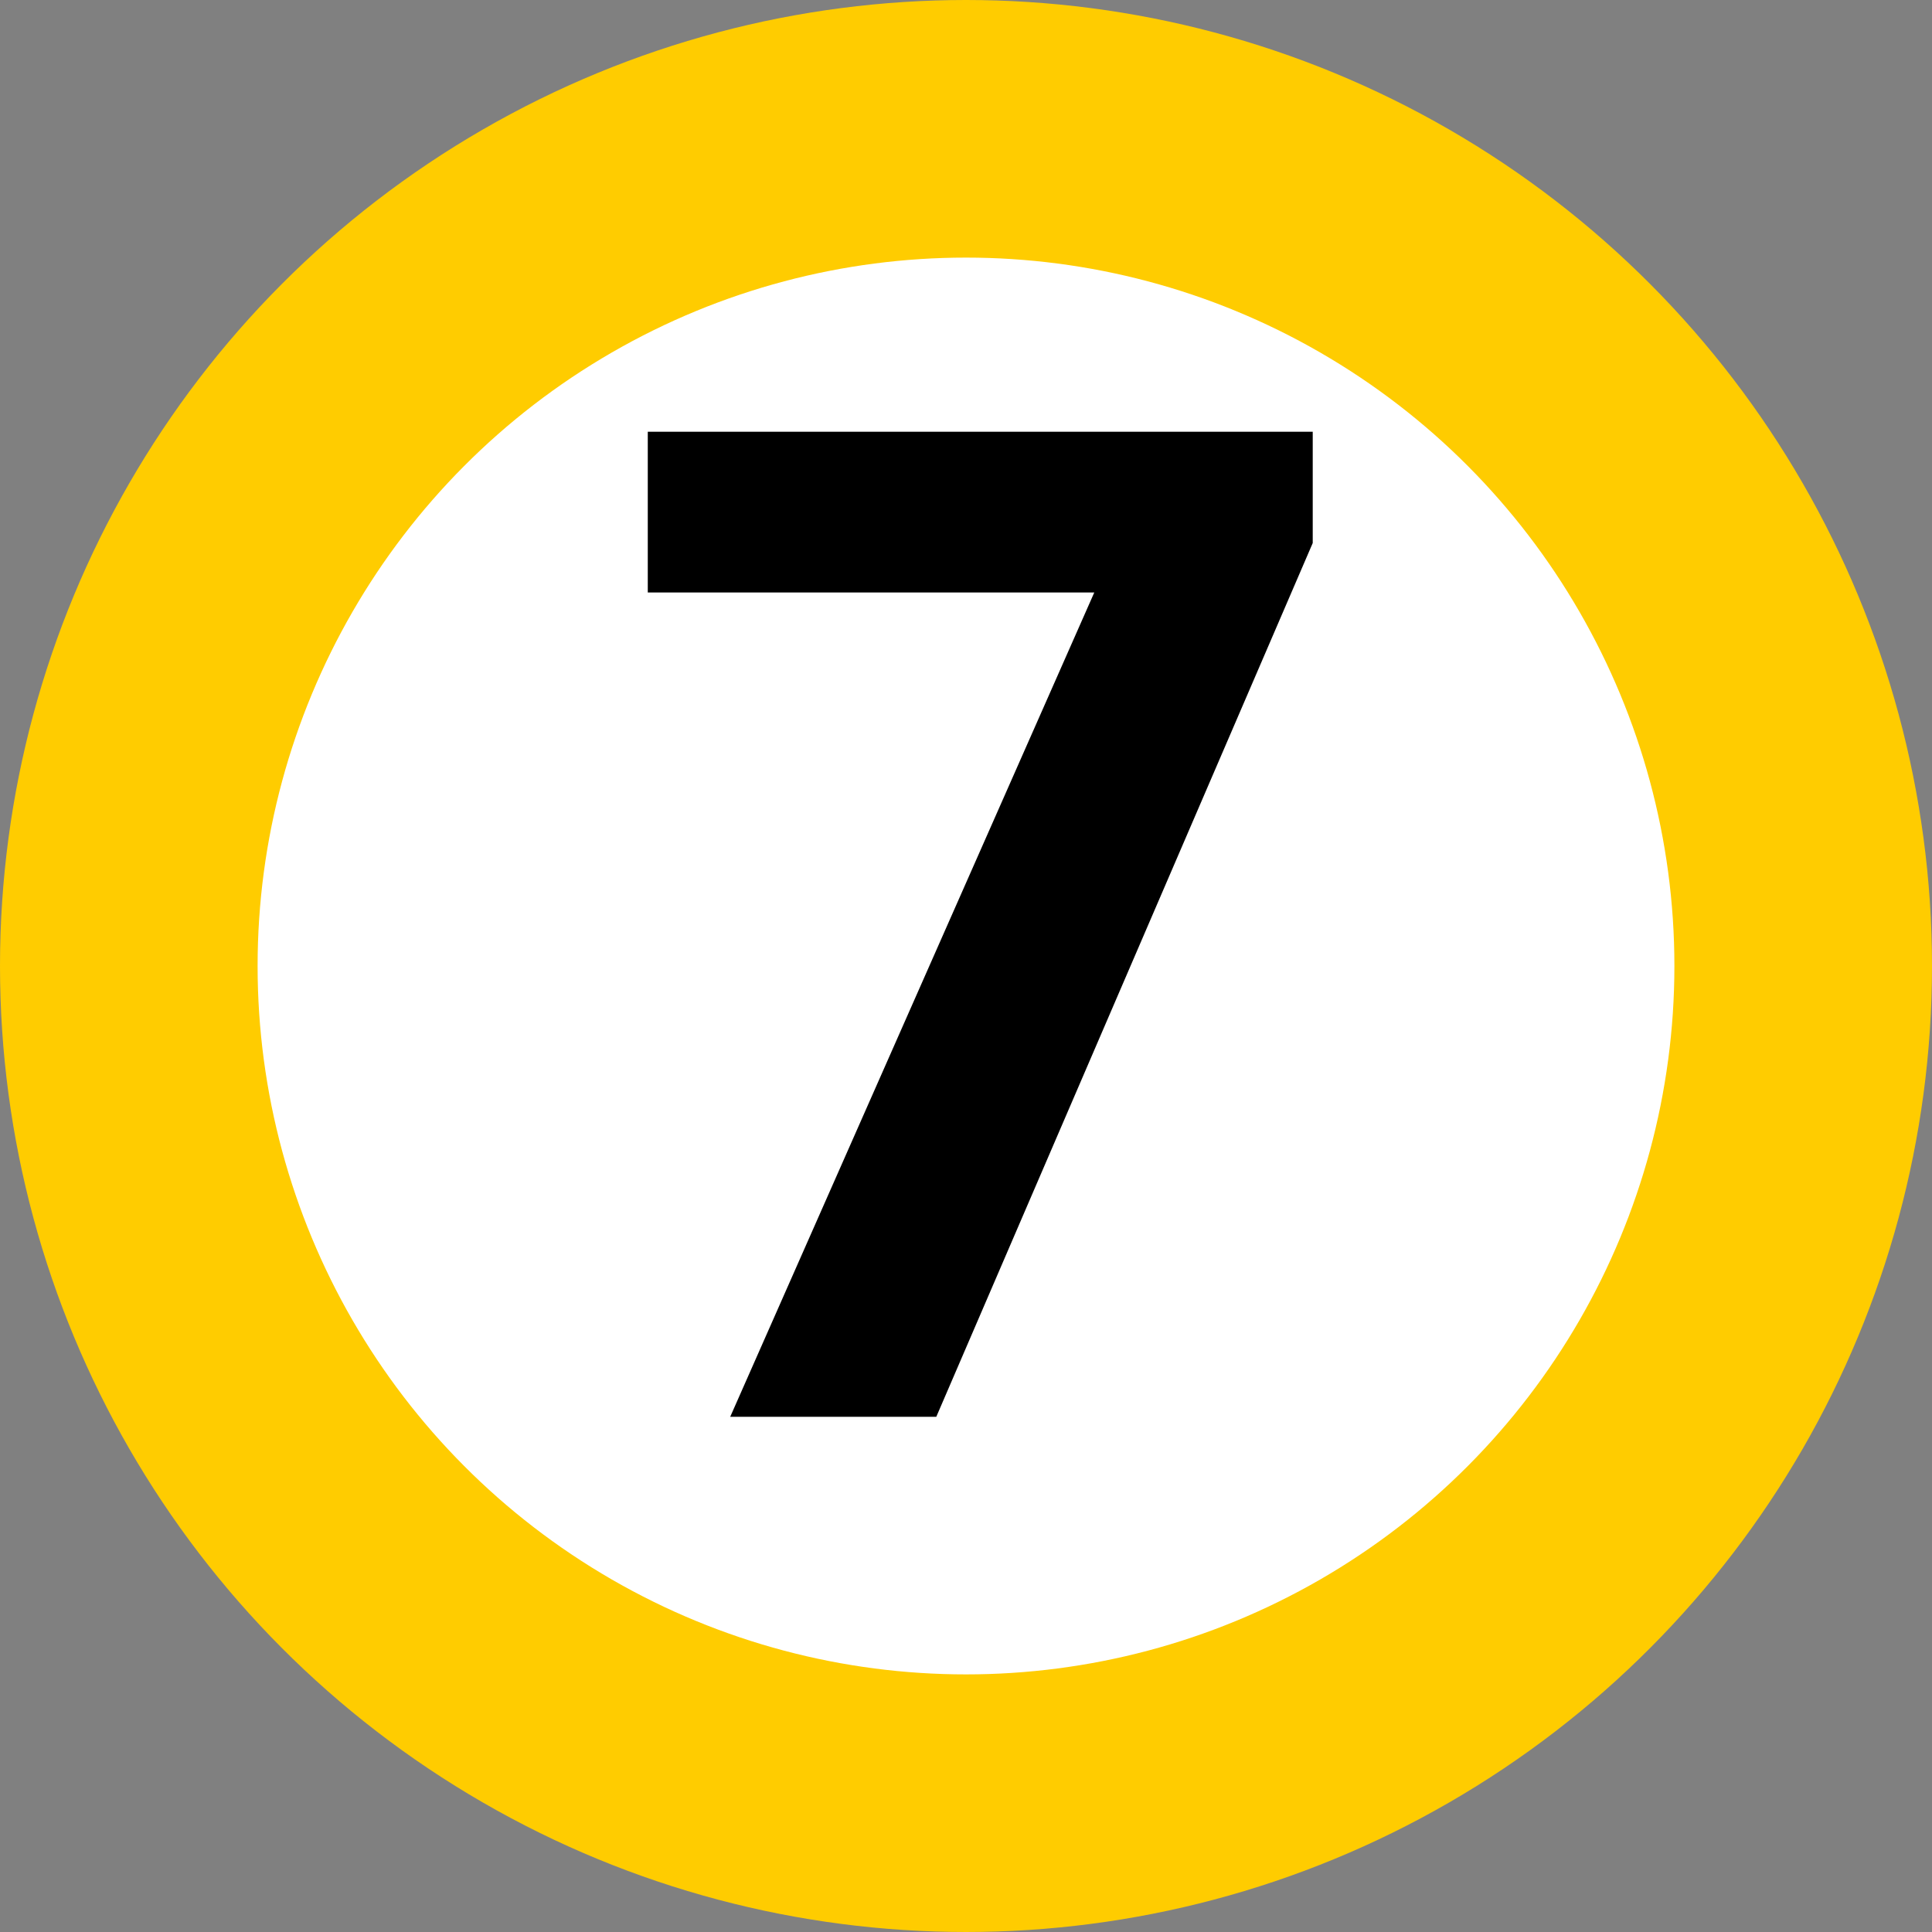 <svg width="24" height="24" viewBox="0 0 45 45" fill="none" xmlns="http://www.w3.org/2000/svg">
<rect x="0" y="0" width="45" height="45" fill="#808080" stroke="none"/>
<circle cx="22.5" cy="22.5" r="19.5" fill="white" stroke="#FFCC00" stroke-width="6"/>
<path d="M21.808 33H17.008L25.488 13.8H15.088V10.056H30.576V12.648L21.808 33Z" fill="black"/>
</svg>

